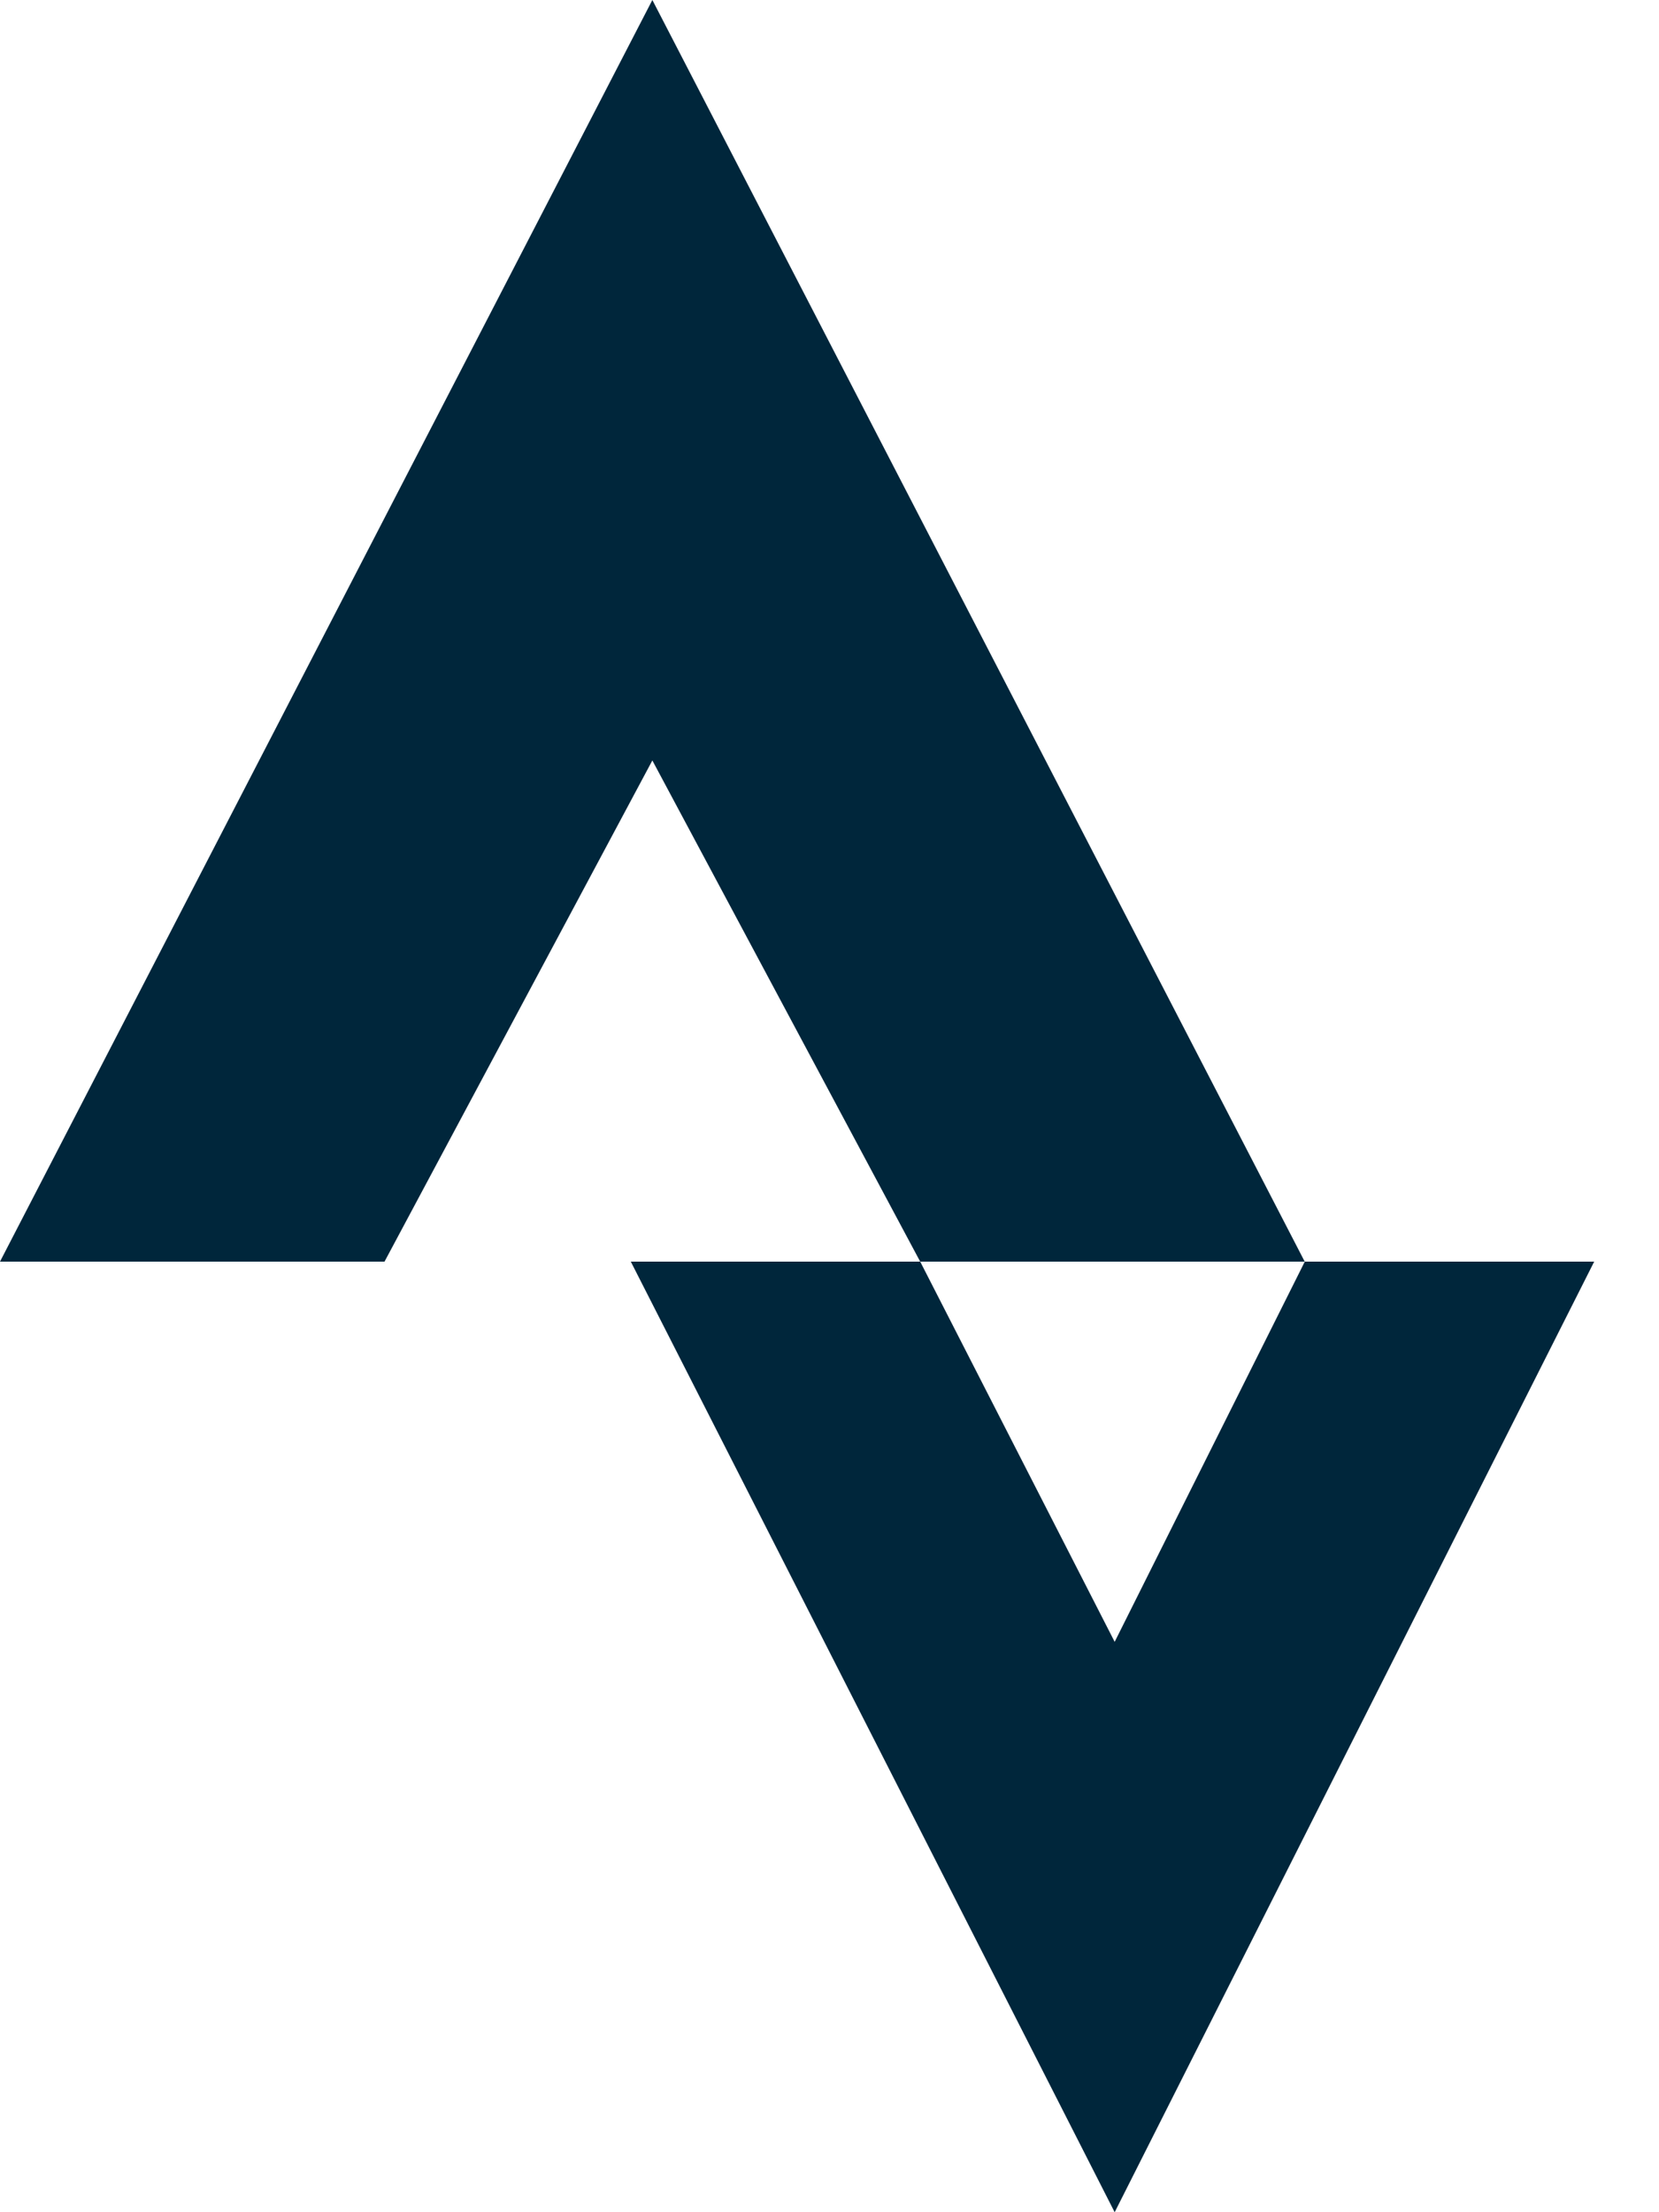 <svg xmlns="http://www.w3.org/2000/svg" width="18" height="24" viewBox="0 0 18 24">
  <path fill="#00263B" d="M4.172 13.687L7.078 8.25l2.906 5.437h4.172L7.078 0 0 13.687h4.172zM12.094 24l5.203-10.313h-3.14l-2.063 4.125-2.11-4.125h-3.14L12.094 24z"/>
</svg>
